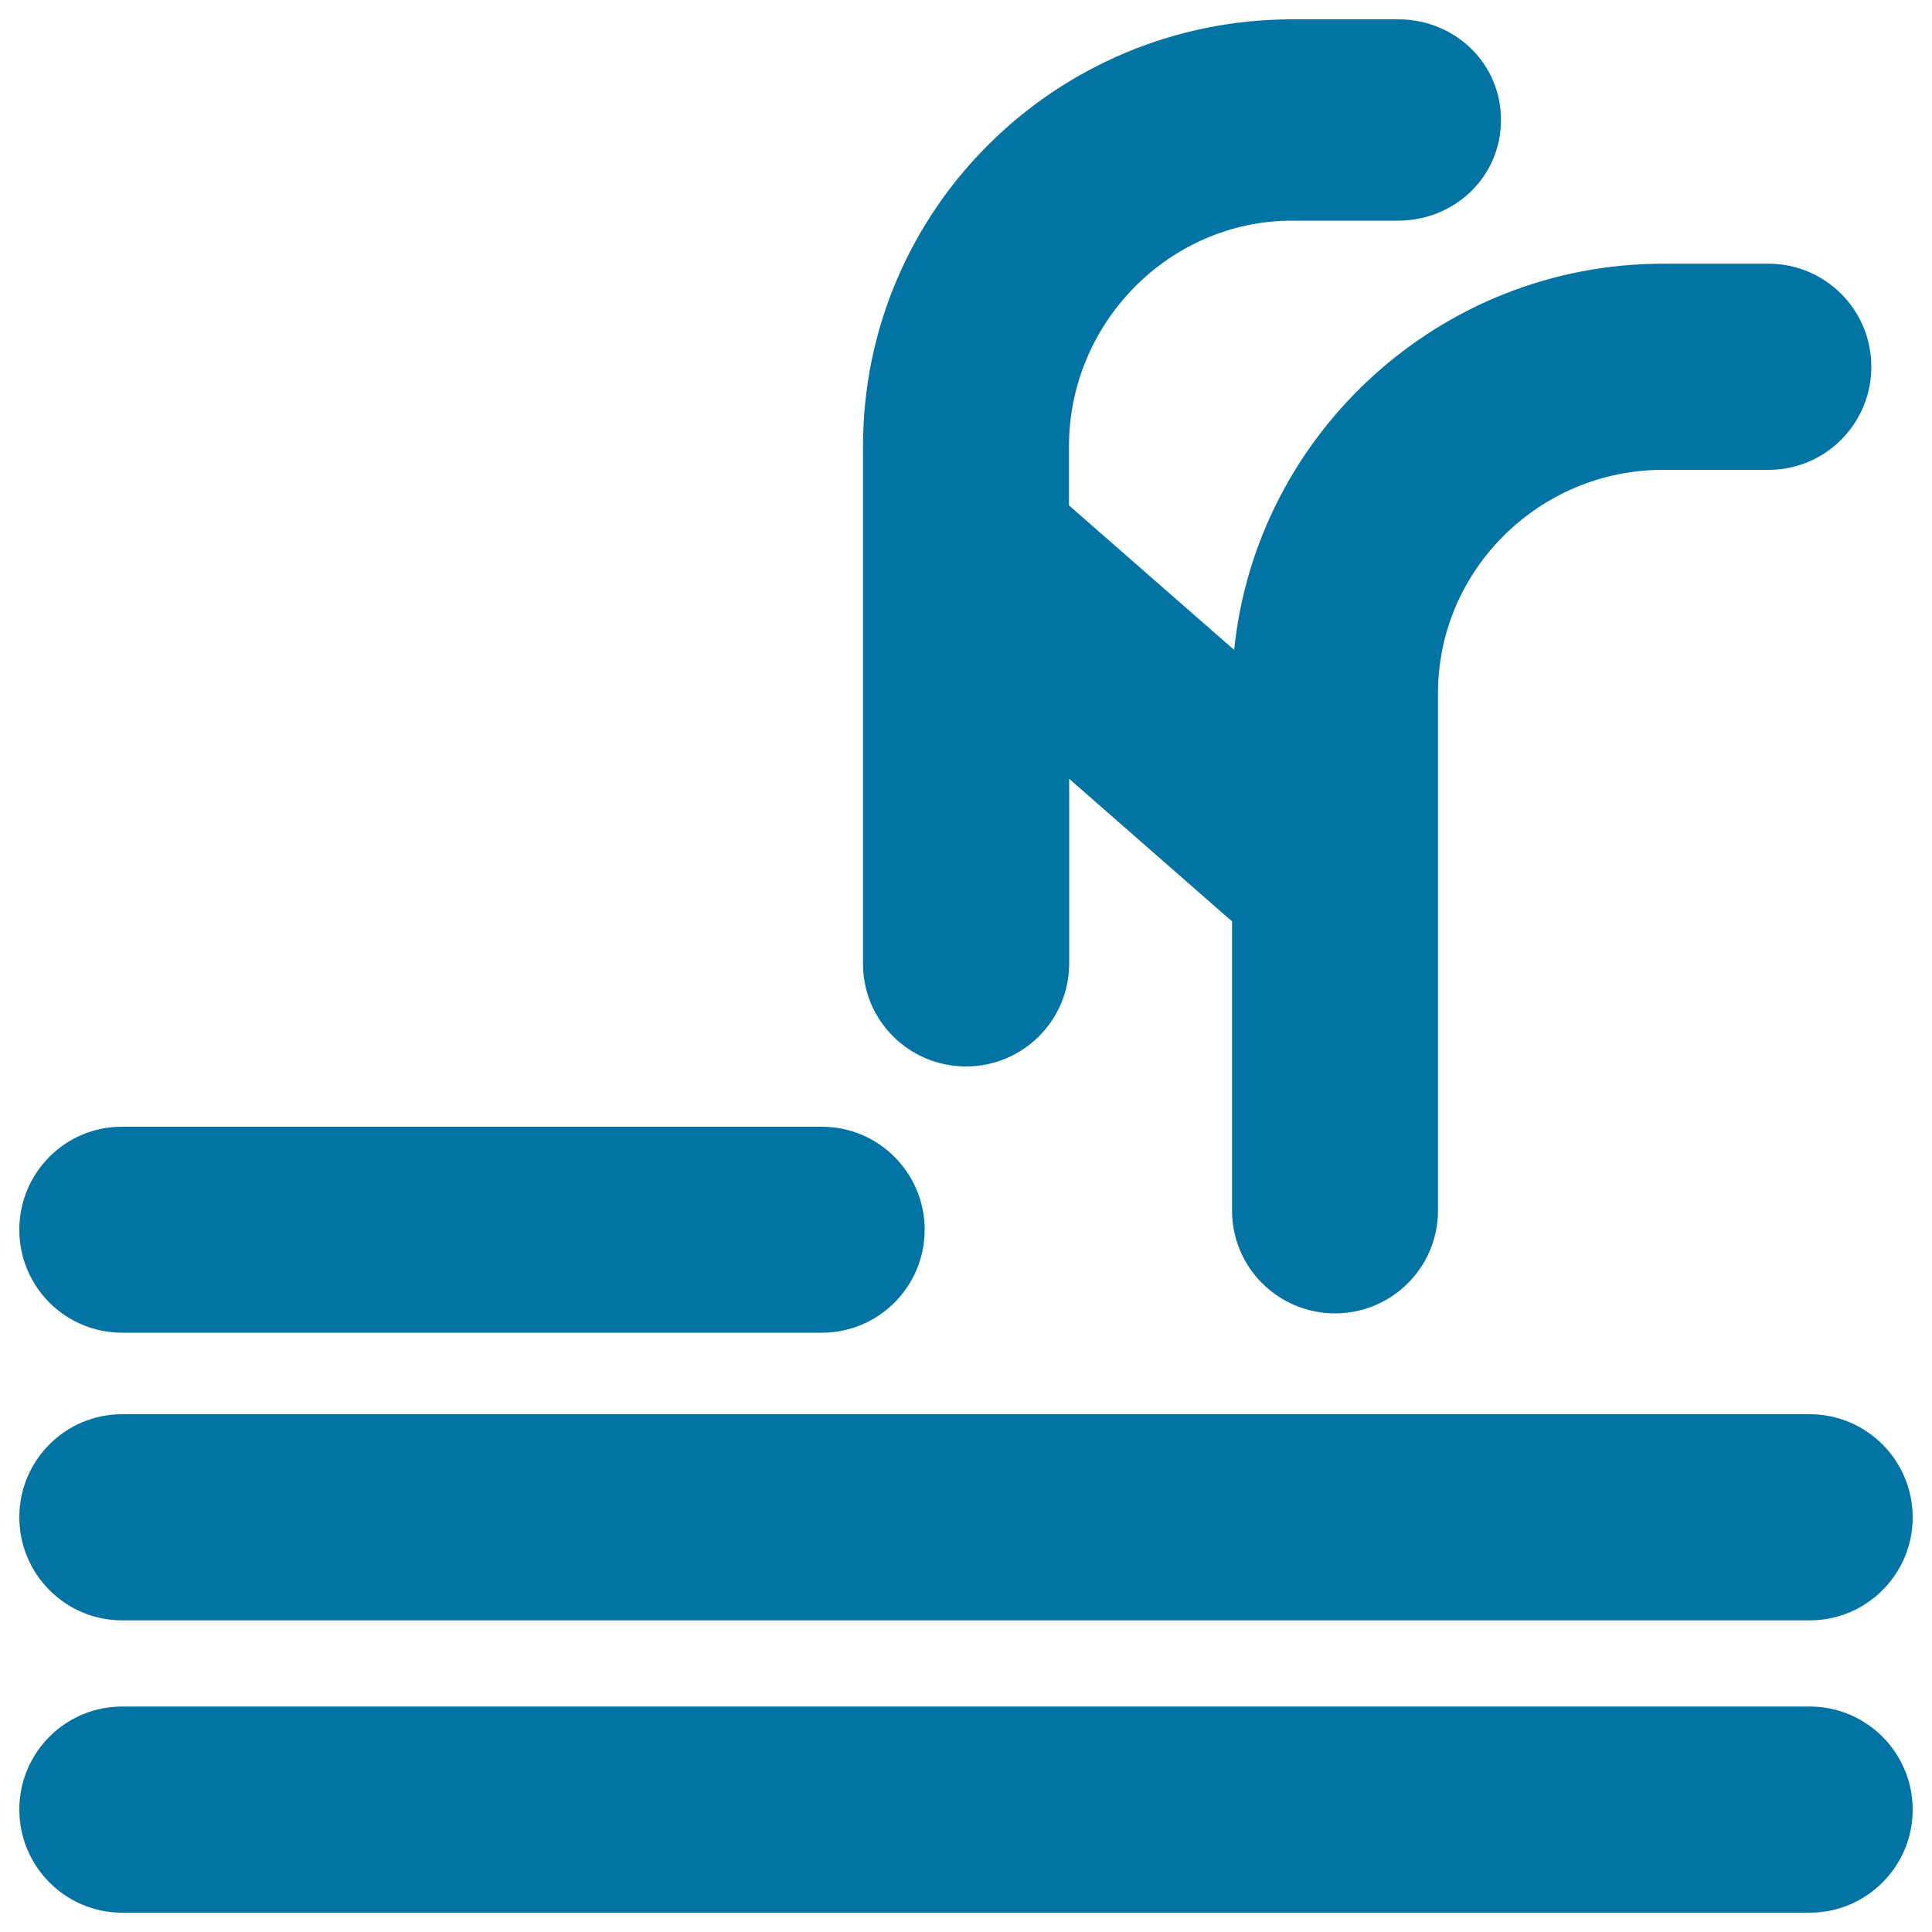 <svg xmlns="http://www.w3.org/2000/svg" viewBox="0 0 1000 1000" style="fill:#0273a2">
<title>Swimming Pool Stairs SVG icon</title>
<g><g><path d="M500,552c29.4,0,53.4-23.8,53.4-53.3v-95.6l82,71.8c0.8,0.7,1.6,1.3,2.3,1.9v149.8c0,29.4,23.9,53.2,53.3,53.2s53.3-23.8,53.3-53.2V358.8c0-63.8,52.5-115.6,116.4-115.6h54.7c29.4,0,53.2-23.9,53.2-53.4c0-29.4-23.8-53.3-53.2-53.3h-54.7c-115,0-210.5,87.8-221.9,199.9l-85.5-74.8V231c0-63.8,51.8-116.8,115.6-116.8h54.7c29.4,0,53.3-22.7,53.3-52.1c0-29.4-23.8-52.1-53.3-52.1H669c-122.5,0-222.3,98.5-222.3,221v267.8C446.6,528.2,470.6,552,500,552z"/><path d="M63.2,689.8h362.2c29.4,0,53.2-23.9,53.2-53.3s-23.8-53.3-53.2-53.3H63.2C33.8,583.1,10,607,10,636.5S33.8,689.8,63.2,689.8z"/><path d="M63.2,838.7h873.5c29.4,0,53.3-23.9,53.3-53.3S966.2,732,936.7,732H63.2C33.8,732,10,755.9,10,785.3S33.8,838.7,63.2,838.7z"/><path d="M936.7,883.3H63.2c-29.4,0-53.2,23.9-53.2,53.3S33.8,990,63.2,990h873.5c29.4,0,53.3-23.9,53.3-53.3S966.2,883.3,936.7,883.3z"/></g></g>
</svg>